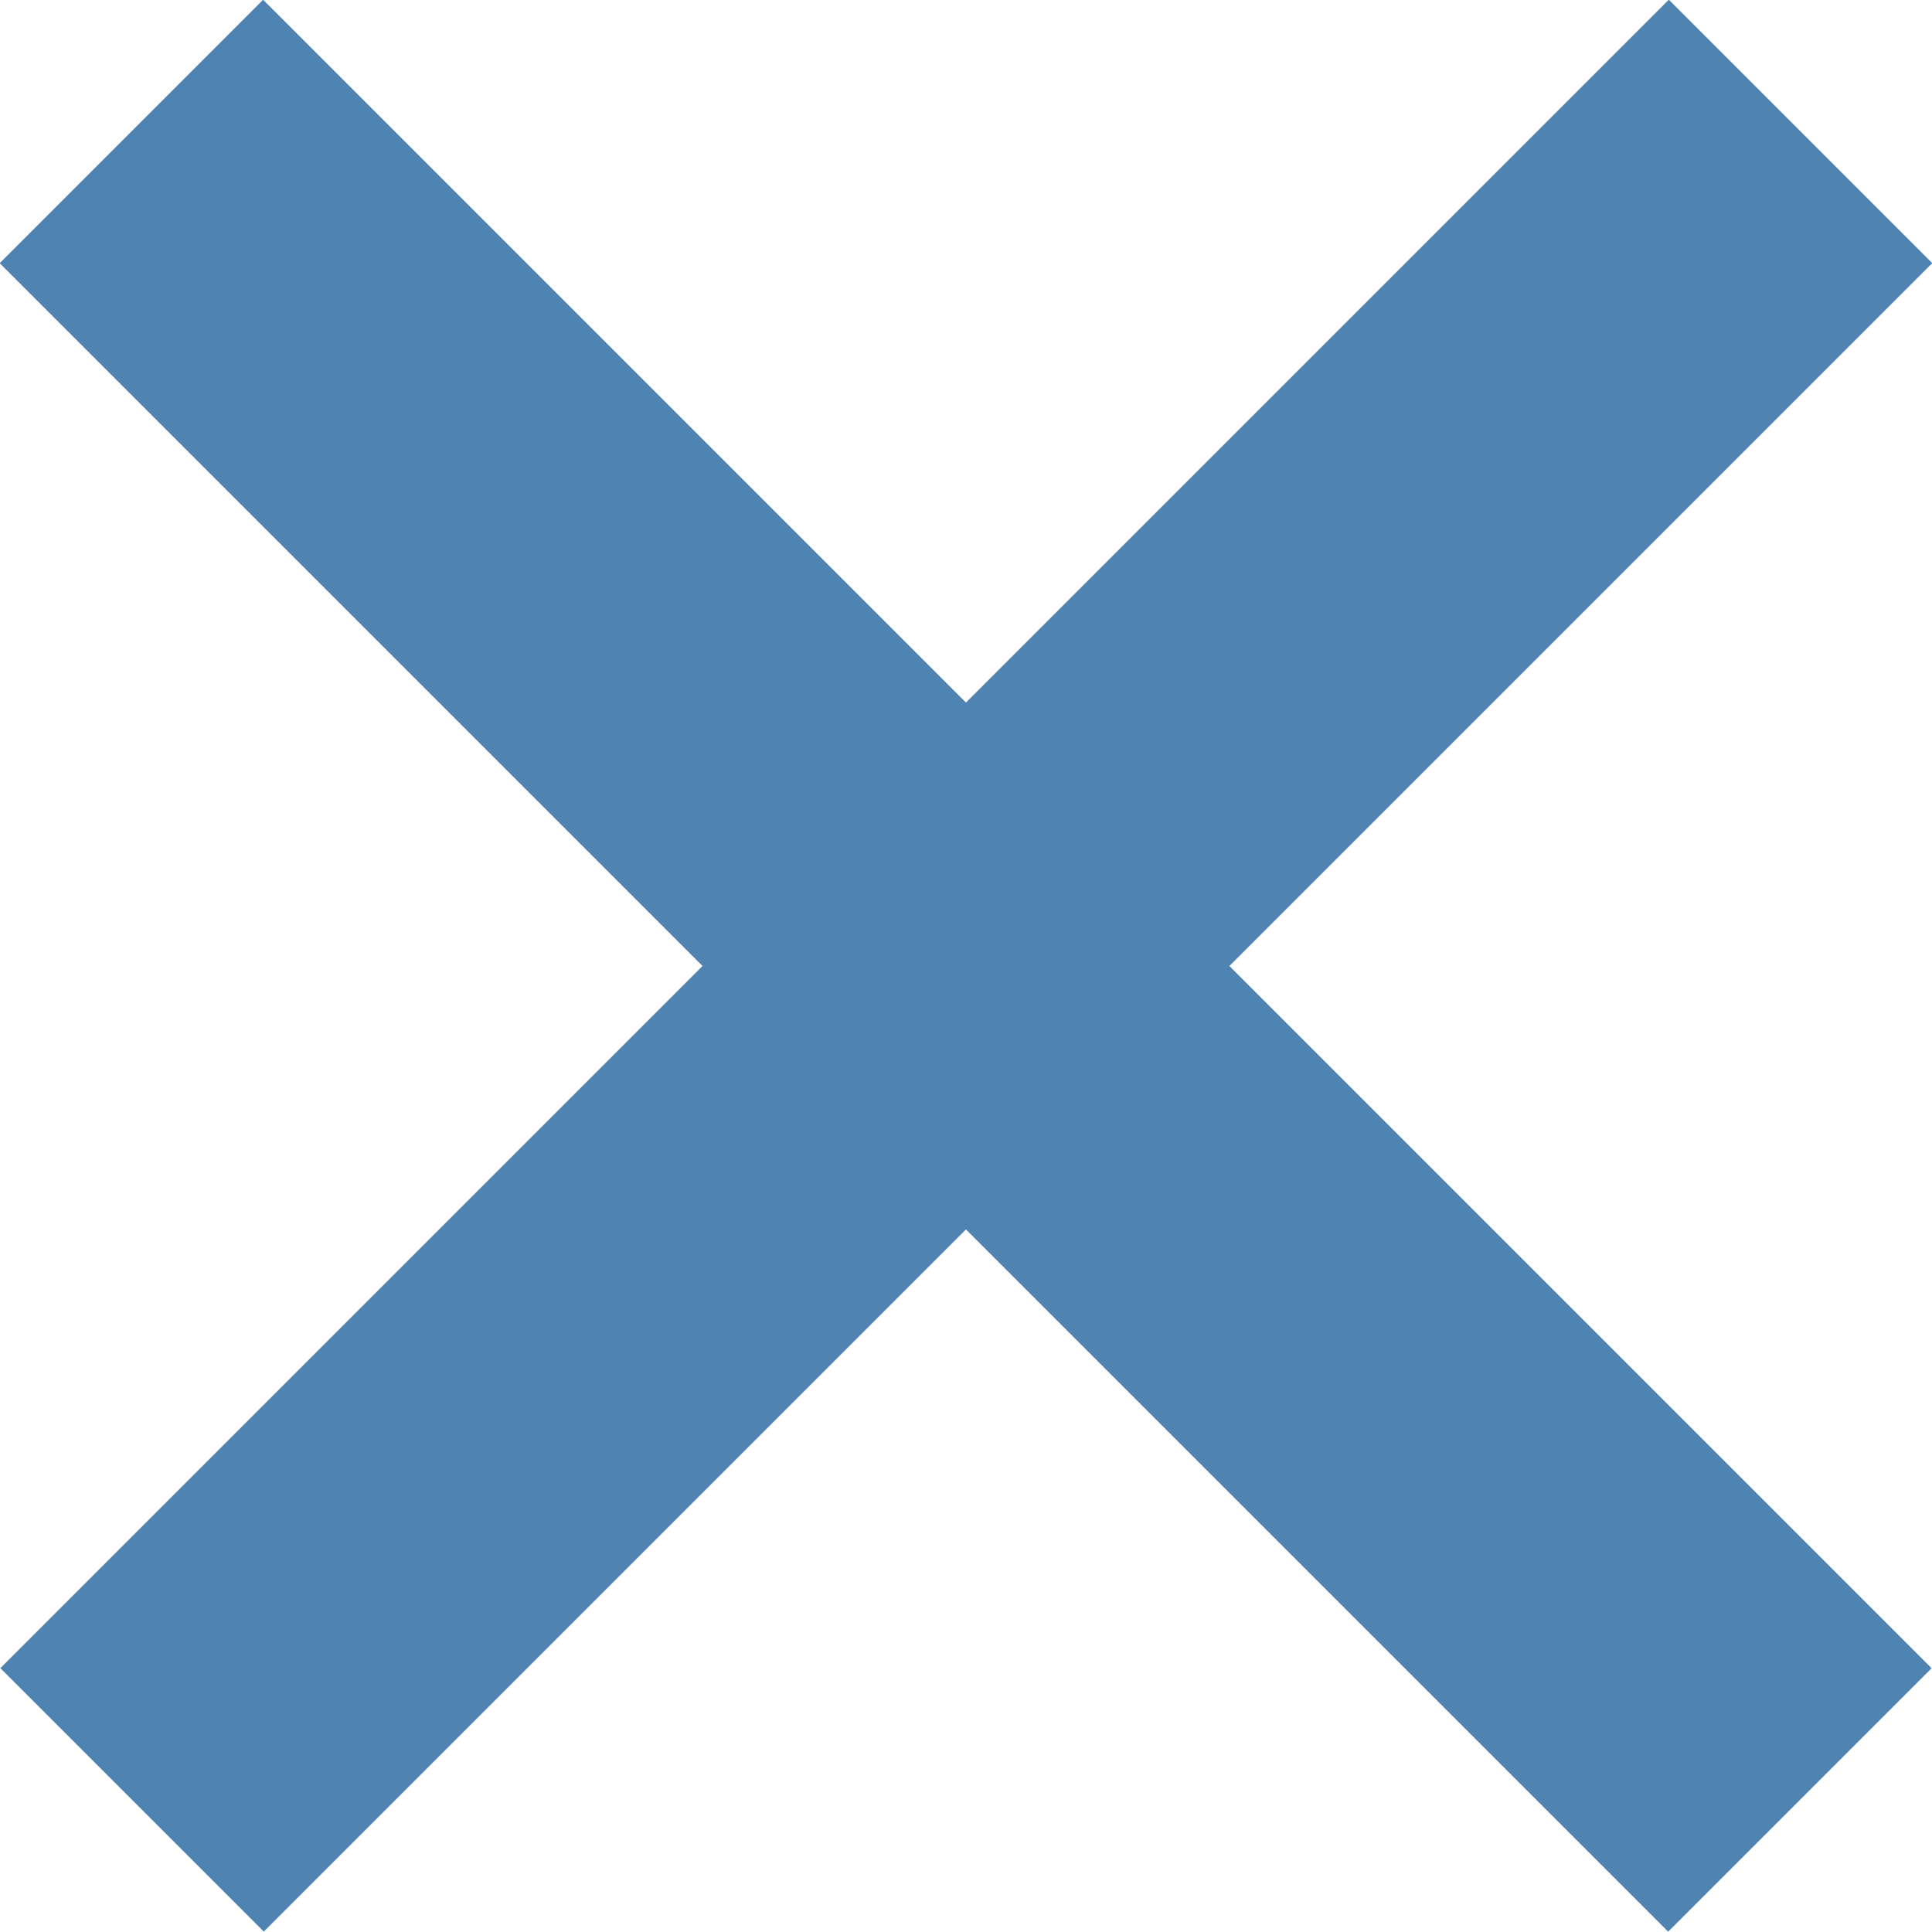 <?xml version="1.0" encoding="UTF-8"?> <svg xmlns="http://www.w3.org/2000/svg" width="15.557" height="15.557" viewBox="0 0 15.557 15.557"><g id="Group_59" data-name="Group 59" transform="translate(-870.222 -4126.221)"><path id="Path_730" data-name="Path 730" d="M586.339,1205.7v19" transform="translate(2151.878 4578.669) rotate(135)" fill="none" stroke="#4f83b2" stroke-width="3"></path><path id="Path_732" data-name="Path 732" d="M586.339,1205.7v19" transform="translate(433.331 5407.877) rotate(-135)" fill="none" stroke="#4f83b2" stroke-width="3"></path></g></svg> 